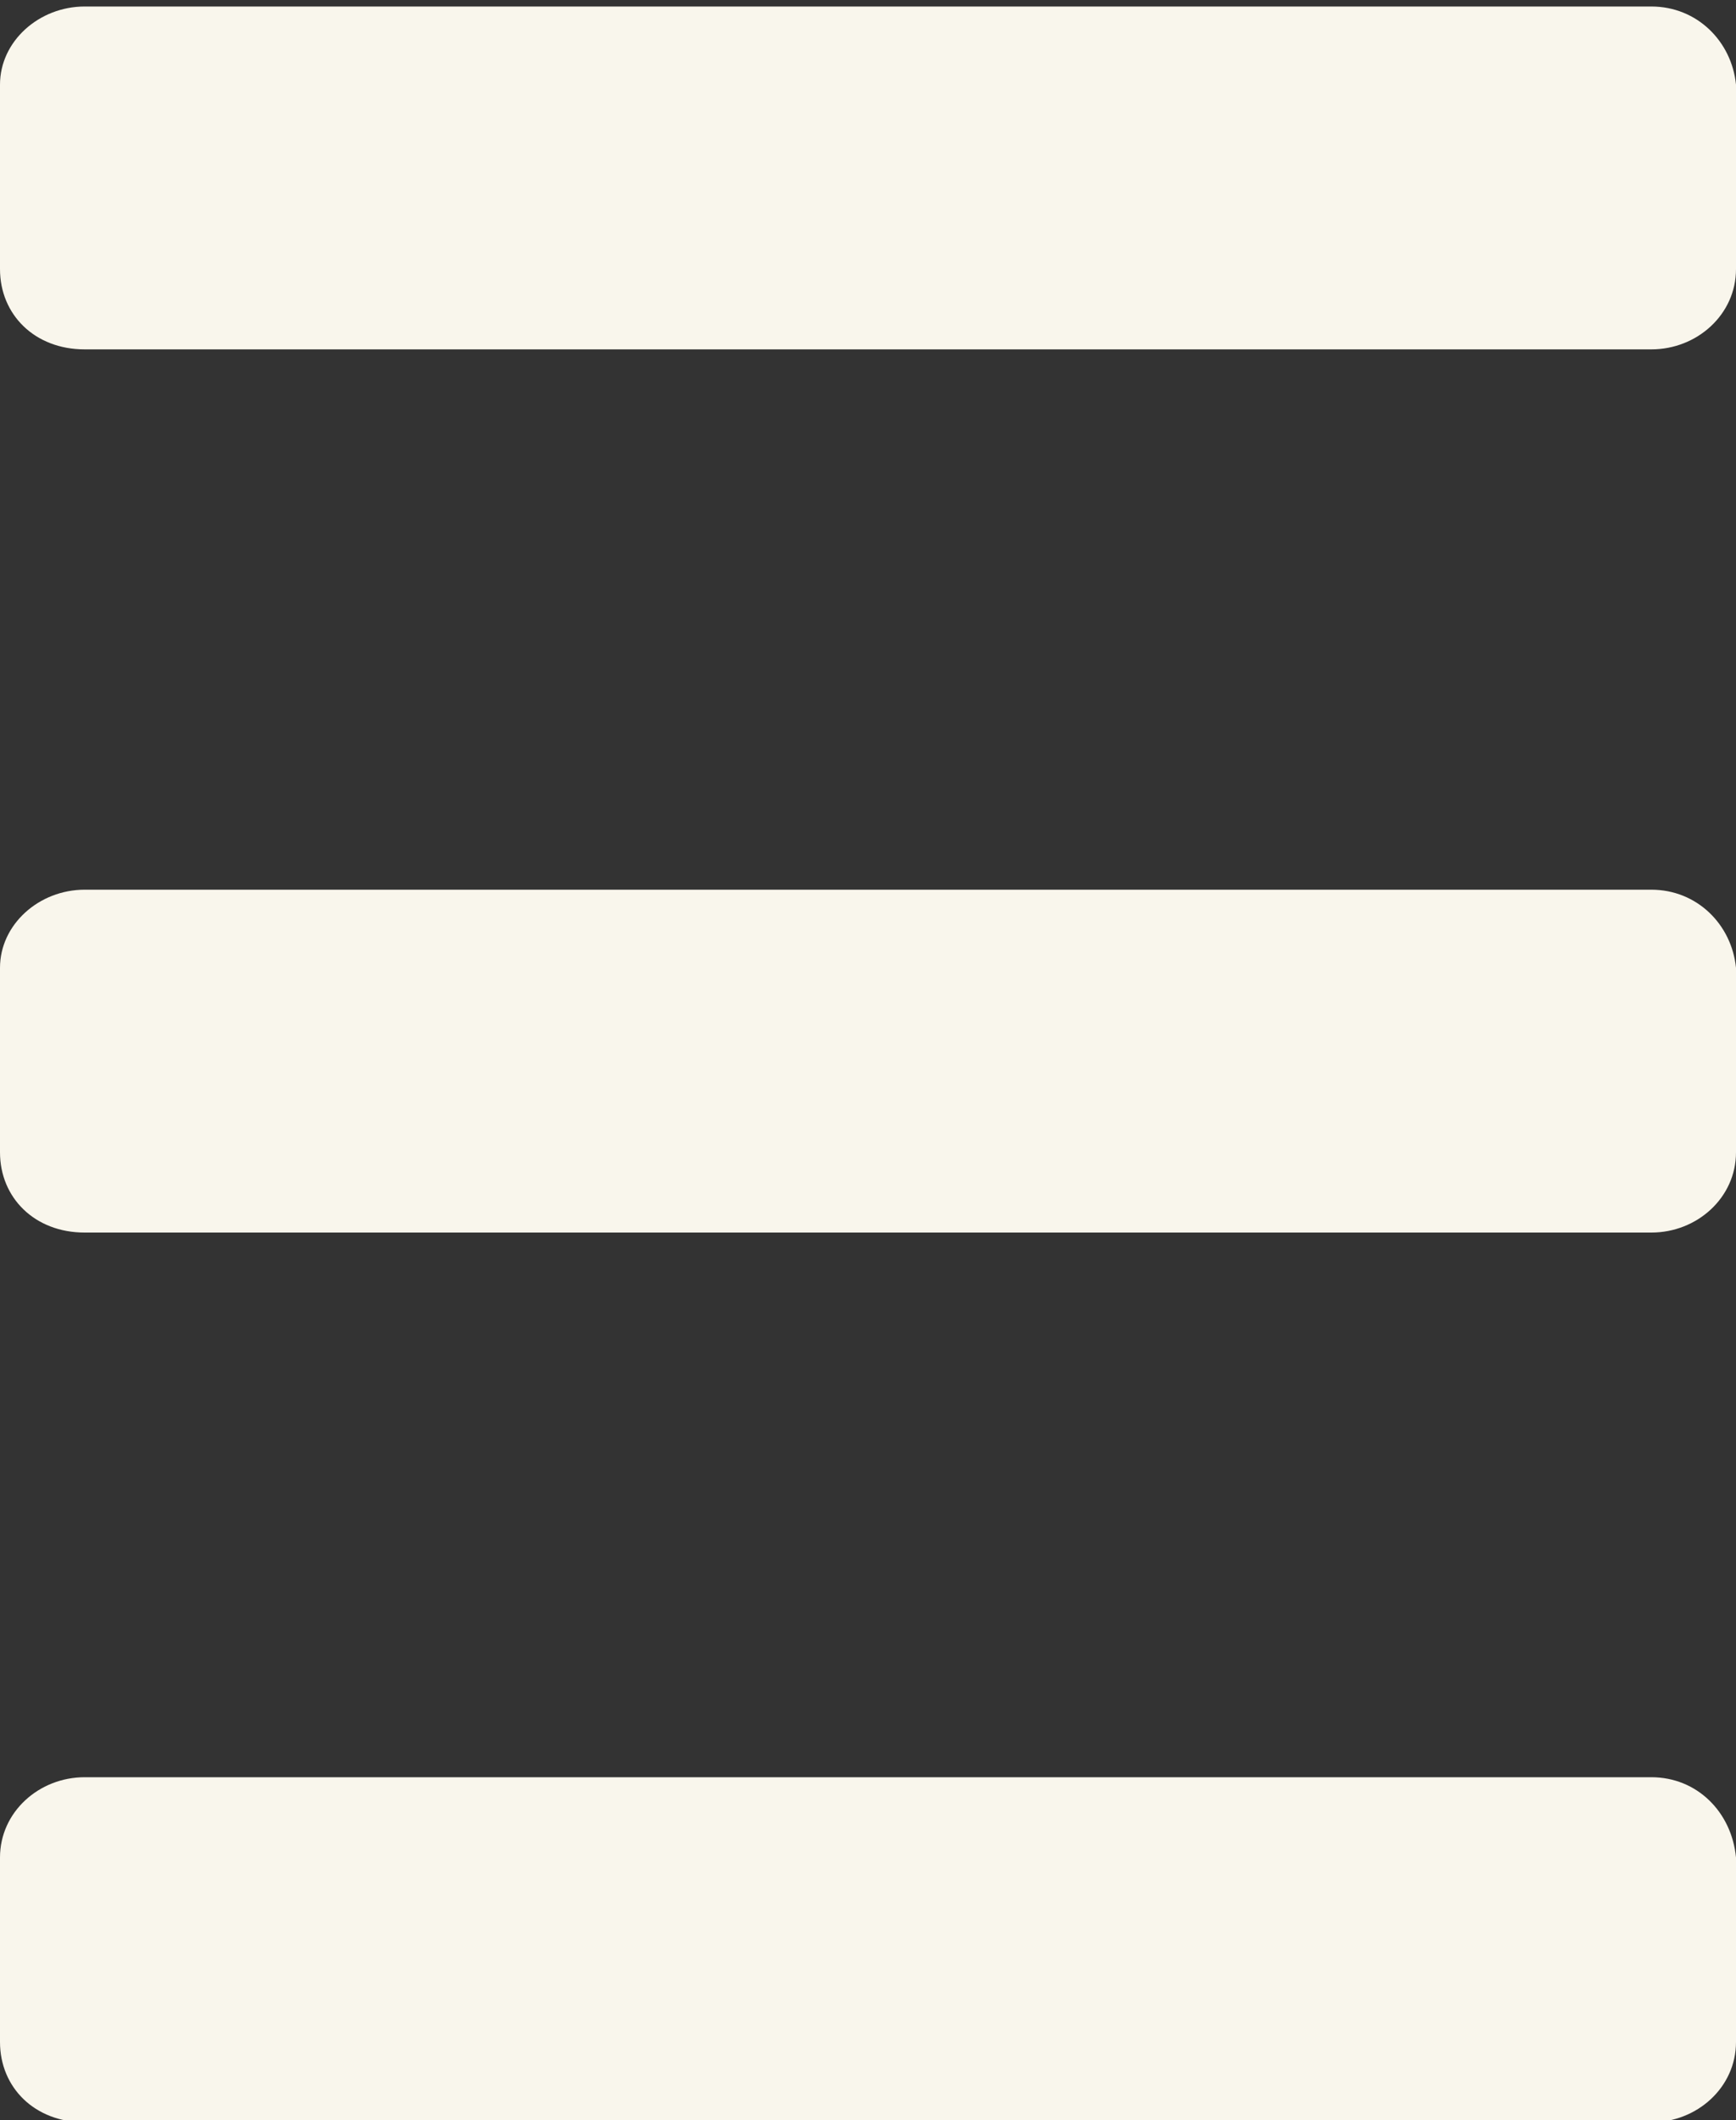 <?xml version="1.0" encoding="utf-8"?>
<!-- Generator: Adobe Illustrator 26.0.2, SVG Export Plug-In . SVG Version: 6.00 Build 0)  -->
<svg version="1.1" id="Calque_1" xmlns="http://www.w3.org/2000/svg" xmlns:xlink="http://www.w3.org/1999/xlink" x="0px" y="0px"
	 viewBox="0 0 80 97.7" style="enable-background:new 0 0 80 97.7;" xml:space="preserve">
<rect x="0" y="0" width="80" height="97.7" fill="#333333" stroke="none"/>
<style type="text/css">
	.st0{fill:#F9F6EC;}
</style>
<g>
	<path class="st0" d="M76.1,81.9H3.9c-2.1,0-3.9,1.6-3.9,3.7v8.5c0,2.1,1.6,3.7,3.9,3.7h72.2c2.1,0,3.9-1.6,3.9-3.7v-8.5
		C79.8,83.5,78.2,81.9,76.1,81.9z"/>
	<path class="st0" d="M76.1,41H3.9C1.8,41,0,42.6,0,44.6v8.5c0,2.1,1.6,3.7,3.9,3.7h72.2c2.1,0,3.9-1.6,3.9-3.7v-8.5
		C79.8,42.6,78.2,41,76.1,41z"/>
	<path class="st0" d="M76.1,0.3H3.9C1.8,0.3,0,1.9,0,3.9v8.5c0,2.1,1.6,3.7,3.9,3.7h72.2c2.1,0,3.9-1.6,3.9-3.7V3.9
		C79.8,1.9,78.2,0.3,76.1,0.3z"/>
</g>
</svg>
